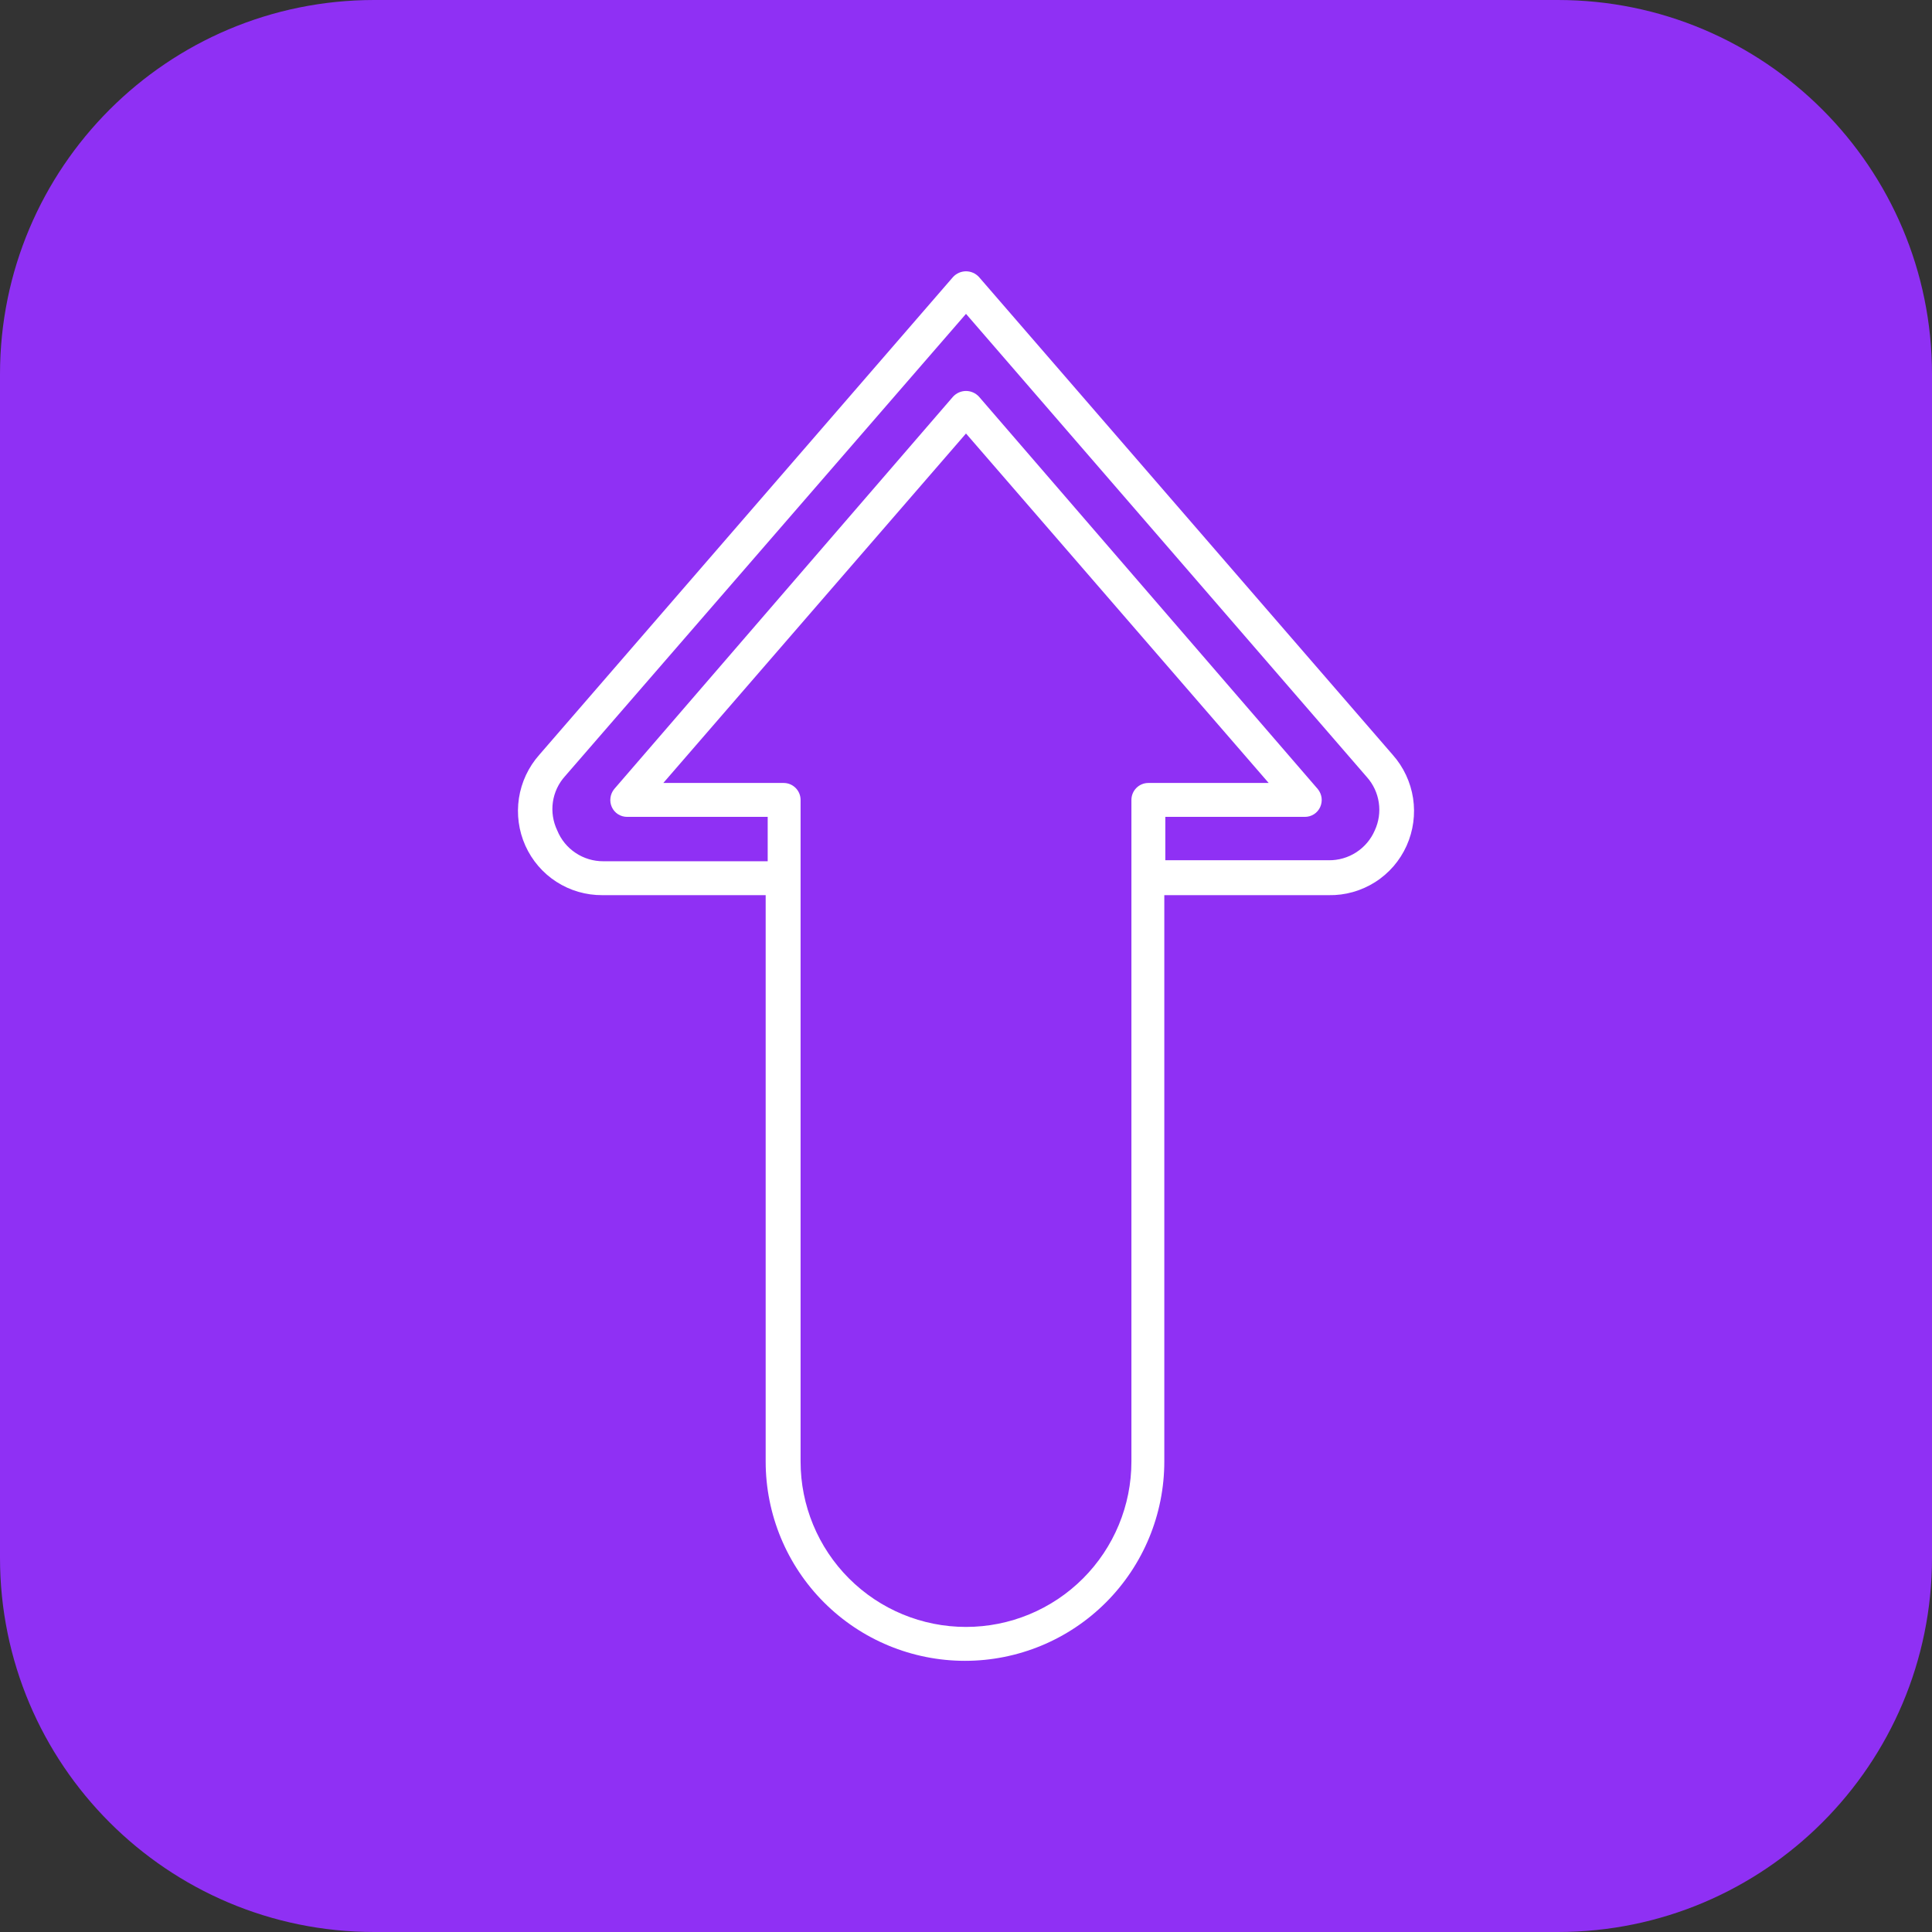 <svg width="42" height="42" viewBox="0 0 42 42" fill="none" xmlns="http://www.w3.org/2000/svg">
<rect x="0" y="0" width="42" height="42" fill="#333333" stroke="none"/>
<g clip-path="url(#clip0_233_2217)">
<path d="M33.865 0H8.135C3.642 0 0 3.642 0 8.135V33.865C0 38.358 3.642 42 8.135 42H33.865C38.358 42 42 38.358 42 33.865V8.135C42 3.642 38.358 0 33.865 0Z" fill="#8F30F4"/>
<path d="M30.277 16.41L21.28 6.02C21.244 5.982 21.201 5.951 21.153 5.93C21.105 5.909 21.052 5.898 21 5.898C20.948 5.898 20.896 5.909 20.847 5.93C20.799 5.951 20.756 5.982 20.72 6.02L11.723 16.41C11.488 16.675 11.335 17.002 11.281 17.352C11.228 17.703 11.276 18.061 11.421 18.384C11.566 18.706 11.8 18.98 12.098 19.171C12.395 19.362 12.741 19.462 13.094 19.46H16.645V31.773C16.645 32.922 17.102 34.024 17.914 34.836C18.727 35.649 19.829 36.105 20.978 36.105C22.127 36.105 23.229 35.649 24.042 34.836C24.854 34.024 25.311 32.922 25.311 31.773V19.46H28.884C29.241 19.467 29.592 19.368 29.893 19.177C30.195 18.986 30.433 18.71 30.579 18.384C30.724 18.061 30.772 17.703 30.719 17.352C30.665 17.002 30.512 16.675 30.277 16.41ZM24.596 31.773C24.596 32.726 24.217 33.641 23.543 34.315C22.868 34.99 21.954 35.368 21 35.368C20.046 35.368 19.132 34.99 18.457 34.315C17.783 33.641 17.404 32.726 17.404 31.773V17.39C17.404 17.292 17.365 17.198 17.296 17.129C17.227 17.06 17.134 17.021 17.036 17.021H14.42L21 9.424L27.58 17.021H24.964C24.866 17.021 24.773 17.06 24.704 17.129C24.635 17.198 24.596 17.292 24.596 17.39V31.773ZM29.886 18.053C29.802 18.248 29.662 18.413 29.483 18.529C29.305 18.644 29.097 18.704 28.884 18.701H25.333V17.758H28.368C28.439 17.758 28.507 17.738 28.566 17.7C28.625 17.662 28.671 17.608 28.7 17.544C28.728 17.481 28.739 17.411 28.73 17.342C28.72 17.273 28.692 17.208 28.648 17.154L21.28 8.621C21.244 8.583 21.201 8.552 21.153 8.531C21.105 8.51 21.052 8.499 21 8.499C20.948 8.499 20.896 8.51 20.847 8.531C20.799 8.552 20.756 8.583 20.72 8.621L13.352 17.154C13.308 17.208 13.28 17.273 13.271 17.342C13.261 17.411 13.272 17.481 13.3 17.544C13.329 17.608 13.375 17.662 13.434 17.7C13.493 17.738 13.562 17.758 13.632 17.758H16.689V18.723H13.116C12.901 18.724 12.691 18.661 12.512 18.541C12.333 18.422 12.195 18.252 12.114 18.053C12.022 17.861 11.989 17.647 12.019 17.437C12.049 17.227 12.141 17.031 12.283 16.874L21 6.823L29.717 16.896C29.855 17.051 29.944 17.244 29.974 17.449C30.004 17.654 29.974 17.864 29.886 18.053Z" fill="white"/>
</g>
<defs>
<clipPath id="clip0_233_2217">
<rect width="42" height="42" fill="white"/>
</clipPath>
</defs>
</svg>
